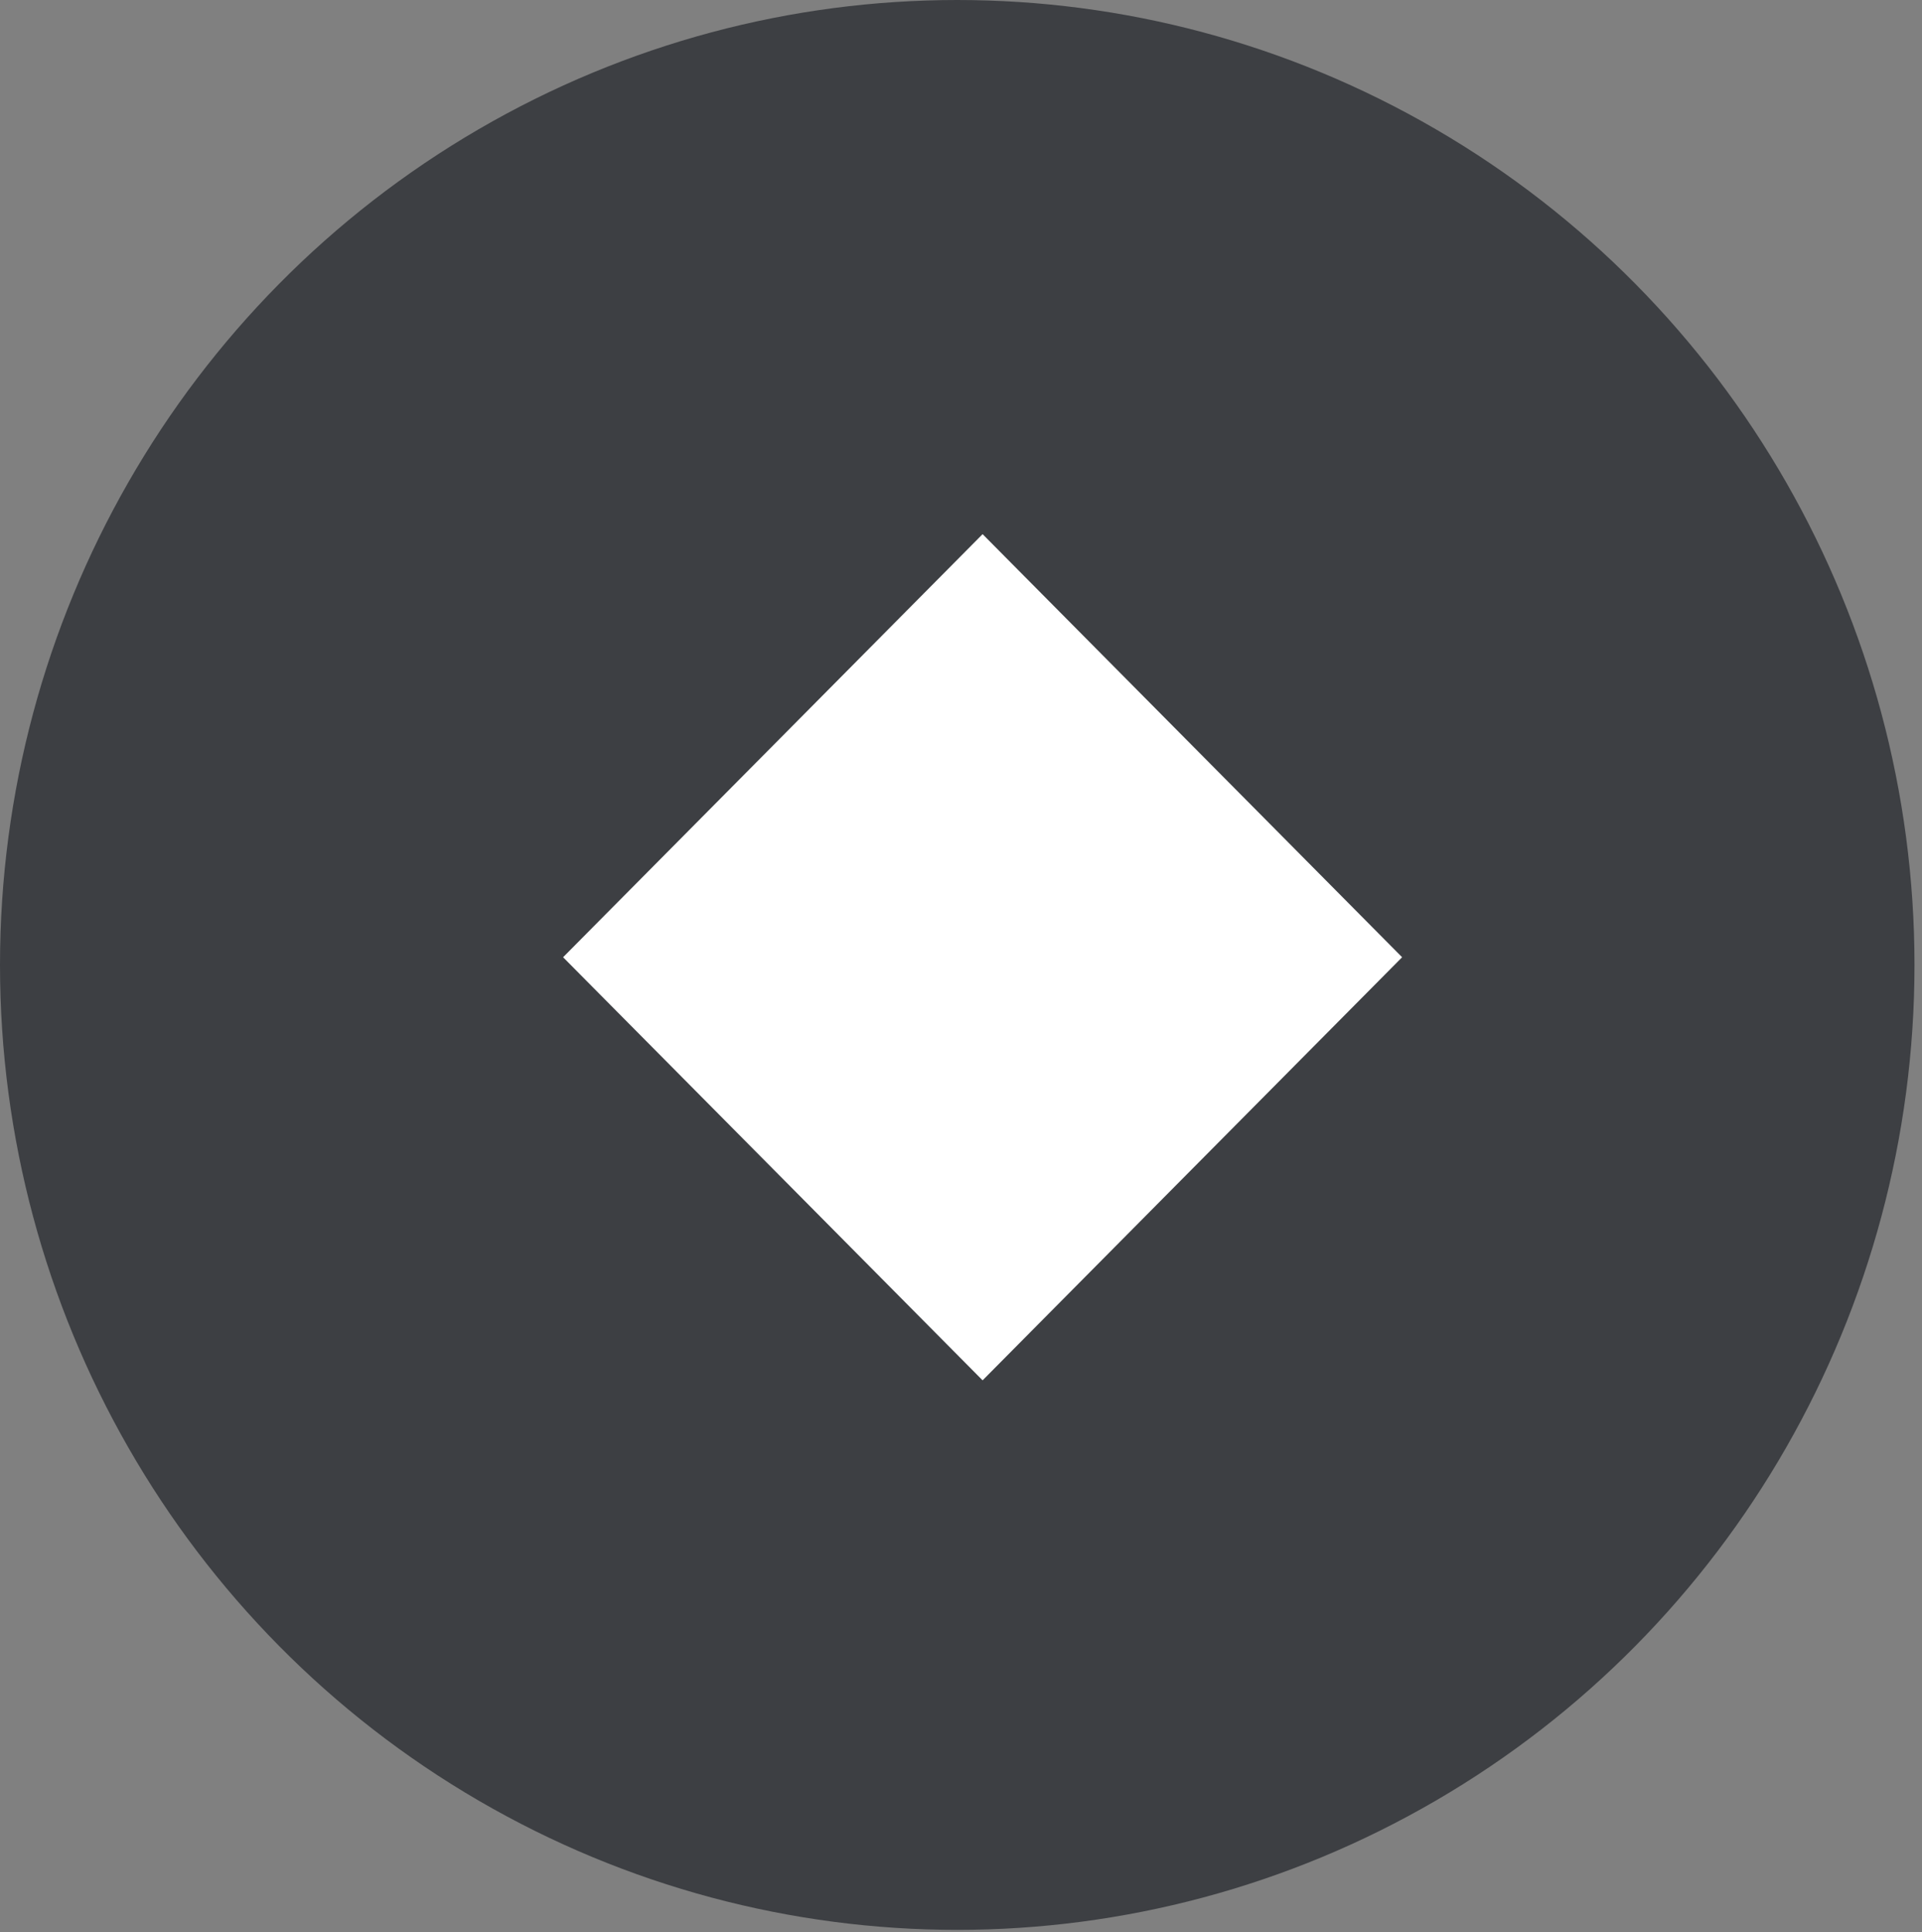 <svg width="192" height="193" viewBox="0 0 192 193" fill="none" xmlns="http://www.w3.org/2000/svg">
<rect x="0" y="0" width="192" height="193" fill="#808080" stroke="none"/>
<ellipse cx="95.625" cy="96.393" rx="95.625" ry="96.393" fill="#3D3F43"/>
<rect width="59.528" height="59.528" transform="matrix(0.704 -0.71 0.704 0.71 56.25 95.624)" fill="white"/>
</svg>
